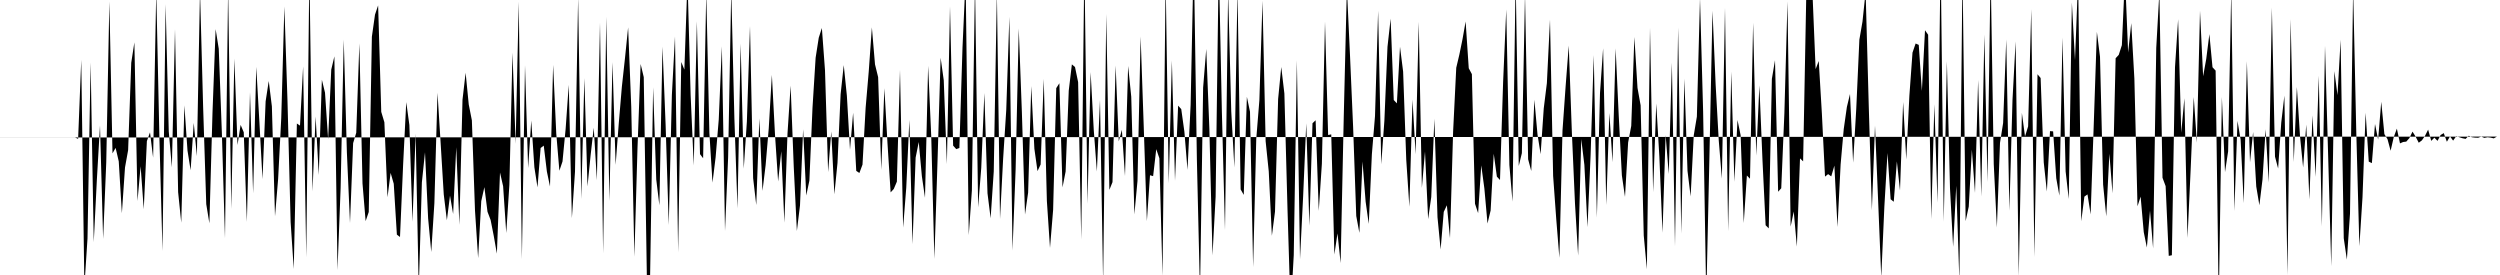 <svg viewBox="0 0 200 22" >
<polyline points="0,11 0.25,11 0.50,11 0.75,11 1,11 1.25,11 1.50,11 1.75,11 2,11 2.25,11 2.50,11 2.75,11 3,11 3.25,11 3.50,11 3.75,11 4,11 4.25,11 4.50,11 4.75,11 5,11 5.25,11 5.50,11 5.75,11 6,11 6.25,11.11 6.50,4.79 6.75,22.94 7,19.08 7.25,5 7.50,19.37 7.75,14.36 8,10.04 8.25,19.11 8.50,12.99 8.75,0.12 9,12.27 9.25,11.83 9.50,12.91 9.75,17.06 10,13.40 10.25,12.01 10.50,5.02 10.75,3.39 11,16.08 11.25,13.30 11.50,16.74 11.75,11.29 12,10.59 12.25,12.61 12.50,-0.71 12.75,10.93 13,20.08 13.25,0.34 13.50,10.51 13.75,13.39 14,2.34 14.25,15.37 14.50,17.81 14.75,8.43 15,12.05 15.25,13.62 15.50,9.83 15.75,12.49 16,-0.73 16.25,8.54 16.50,16.33 16.75,17.86 17,9 17.25,2.33 17.50,3.90 17.75,10.65 18,19.06 18.25,-0.96 18.50,16.72 18.75,4.69 19,11.60 19.25,9.99 19.50,10.58 19.75,17.75 20,7.38 20.25,15.46 20.50,5.35 20.75,9.73 21,14.33 21.25,8.11 21.50,6.48 21.75,8.51 22,17.30 22.25,14.32 22.50,9.44 22.75,0.52 23,8.10 23.25,17.76 23.50,21.52 23.75,9.88 24,10.05 24.25,5.31 24.50,20.59 24.75,-2.42 25,15.31 25.25,9.32 25.50,14 25.75,6.38 26,7.41 26.25,11.14 26.50,5.57 26.75,4.51 27,21.61 27.25,15.05 27.50,3.17 27.75,12.18 28,17.84 28.25,11.45 28.50,10.62 28.75,3.47 29,14.67 29.25,17.69 29.50,16.96 29.75,2.94 30,1.17 30.25,0.43 30.50,8.95 30.75,9.78 31,15.78 31.25,13.83 31.50,14.70 31.75,18.77 32,18.96 32.25,13.17 32.50,8.17 32.75,10 33,17.74 33.25,10.70 33.50,23.15 33.75,14.59 34,12.18 34.25,17.47 34.50,20.16 34.75,16.26 35,7.42 35.25,11.43 35.50,15.55 35.75,17.62 36,15.65 36.25,17.12 36.50,11.78 36.75,17.99 37,7.98 37.25,5.82 37.50,8.36 37.75,9.63 38,16.85 38.25,20.65 38.50,16.09 38.75,14.97 39,16.94 39.25,17.60 39.50,18.87 39.75,20.29 40,13.80 40.25,14.90 40.50,18.64 40.75,14.79 41,4.21 41.25,11.50 41.50,0.14 41.75,20.74 42,5.22 42.25,13.45 42.50,9.64 42.75,13.38 43,14.99 43.25,11.84 43.50,11.65 43.75,13.72 44,14.92 44.25,5.19 44.50,10.67 44.75,13.66 45,12.92 45.25,10.32 45.50,6.79 45.75,17.45 46,13.73 46.25,-0.19 46.50,15.92 46.75,6.25 47,14.91 47.25,12.41 47.50,10.22 47.75,14.42 48,1.82 48.25,20.27 48.50,1.34 48.75,16.08 49,4.97 49.25,13.19 49.50,9.89 49.75,6.93 50,4.64 50.25,2.19 50.50,8.54 50.75,20.54 51,11.83 51.25,5.12 51.50,6.17 51.75,22.25 52,22.60 52.25,6.99 52.50,14.36 52.75,16.42 53,3.73 53.25,10.01 53.50,18 53.75,7.60 54,2.92 54.25,20.19 54.50,4.96 54.75,5.57 55,-1.64 55.25,7.60 55.50,13.24 55.75,1.70 56,12.33 56.25,12.66 56.50,-0.60 56.75,10.63 57,14.61 57.25,12.58 57.50,9.56 57.75,3.71 58,18.48 58.25,12.59 58.50,-0.81 58.75,9.46 59,16.67 59.25,3.49 59.50,13.49 59.75,9.73 60,2.09 60.25,14.25 60.50,16.40 60.75,9.47 61,15.27 61.25,13.21 61.50,10.27 61.75,5.99 62,10.78 62.25,14.52 62.50,12.10 62.75,17.81 63,10.68 63.25,6.85 63.50,13.34 63.75,18.48 64,16.43 64.25,10.34 64.50,15.64 64.75,14.45 65,8.62 65.25,4.62 65.50,3.02 65.75,2.24 66,5.63 66.25,13.77 66.50,10.52 66.75,15.54 67,13.03 67.25,7.53 67.50,5.21 67.75,7.66 68,11.98 68.25,9.02 68.50,13.67 68.75,13.84 69,13.17 69.25,8.63 69.50,5.71 69.75,2.19 70,5.15 70.25,6.17 70.50,13.58 70.75,7.06 71,11.48 71.25,15.39 71.50,15.12 71.75,14.53 72,5.60 72.25,18.21 72.50,15.02 72.75,9.59 73,19.53 73.25,12.61 73.50,11.36 73.75,14.10 74,15.82 74.25,5.27 74.50,10.92 74.75,20.71 75,12.94 75.25,4.62 75.50,6.42 75.75,13.13 76,0.51 76.25,11.65 76.50,11.93 76.75,11.84 77,3.81 77.25,-1.77 77.50,18.81 77.75,15.24 78,-1.45 78.25,16.59 78.50,13.43 78.75,7.44 79,15.46 79.25,17.46 79.50,13.72 79.75,-0.60 80,17.52 80.25,12.71 80.50,8.80 80.75,1.34 81,20.04 81.25,13.55 81.50,2.28 81.75,8.96 82,17.16 82.25,15.41 82.50,6.89 82.75,11.90 83,13.69 83.25,13.16 83.50,6.31 83.75,16.08 84,19.83 84.25,16.79 84.50,7.05 84.75,6.66 85,14.99 85.25,13.72 85.50,7.25 85.75,5.15 86,5.36 86.25,6.57 86.50,19.16 86.75,-3.10 87,16.30 87.25,5.77 87.50,10.39 87.75,13.72 88,8 88.25,22.60 88.50,1.12 88.75,15.19 89,14.57 89.25,5.24 89.50,11.31 89.75,10.39 90,14.08 90.25,5.28 90.50,7.74 90.75,17.15 91,14.47 91.25,2.92 91.50,10.16 91.75,17.69 92,14.02 92.25,14.09 92.50,11.93 92.75,12.66 93,22.07 93.25,-1.70 93.50,14.67 93.75,4.84 94,14.46 94.25,8.45 94.50,8.73 94.75,10.53 95,13.59 95.25,8.39 95.50,-3.67 95.75,12.75 96,23.44 96.25,7.01 96.50,3.92 96.75,10.32 97,20.43 97.25,15.73 97.50,-3.16 97.75,8.95 98,18.41 98.25,-0.64 98.50,8.91 98.75,13.40 99,-0.81 99.25,15.15 99.50,15.59 99.75,7.75 100,8.94 100.25,21.37 100.50,11.12 100.75,8.02 101,0.06 101.25,11.29 101.50,13.71 101.75,18.86 102,16.93 102.25,7.92 102.50,5.36 102.75,7.48 103,16.74 103.25,24.92 103.50,20.41 103.75,4.82 104,20.74 104.25,15.72 104.50,9.87 104.75,18.06 105,9.86 105.25,9.62 105.50,16.87 105.75,13.10 106,1.73 106.25,10.80 106.50,10.75 106.75,20.36 107,18.67 107.25,21.05 107.50,9.36 107.75,-0.97 108,4.43 108.25,10.17 108.50,17.28 108.75,18.63 109,12.92 109.25,16.13 109.50,17.91 109.75,12.34 110,9.29 110.25,0.86 110.50,13.14 110.75,9.67 111,3.74 111.25,1.49 111.50,8 111.75,8.27 112,3.74 112.25,5.73 112.50,12.78 112.75,16.54 113,7.97 113.25,12.34 113.50,1.75 113.75,15.03 114,12.12 114.25,17.53 114.50,15.76 114.75,9.50 115,17.38 115.25,19.96 115.50,16.95 115.75,16.42 116,19.05 116.25,10.51 116.50,5.42 116.75,4.36 117,3.14 117.25,1.72 117.50,5.46 117.75,5.93 118,16.30 118.25,17.05 118.50,13.23 118.75,15.08 119,17.88 119.25,16.84 119.50,12.30 119.75,14.13 120,14.40 120.25,6.54 120.50,0.76 120.75,13.20 121,16.13 121.25,-1.78 121.50,13.28 121.75,12.25 122,-0.42 122.25,12.74 122.50,13.68 122.75,7.98 123,10.76 123.25,12.33 123.50,8.67 123.75,6.65 124,1.57 124.25,14.07 124.50,17.53 124.75,20.62 125,10.44 125.25,6.90 125.50,3.65 125.75,10.61 126,16.30 126.25,20.45 126.50,11.13 126.75,13.19 127,18.17 127.25,12.37 127.50,4.41 127.75,17.41 128,7.44 128.25,3.86 128.50,16.40 128.75,9.04 129,12.97 129.25,3.87 129.50,9.28 129.75,14.03 130,15.75 130.25,11.40 130.50,10.07 130.75,2.96 131,7.03 131.25,8.43 131.50,18.84 131.75,21.54 132,2.22 132.25,15.37 132.50,8.28 132.75,12.56 133,18.62 133.25,10.81 133.50,13.92 133.75,5.01 134,19.70 134.25,2.20 134.50,18.69 134.75,6.29 135,13.67 135.25,15.71 135.50,10.83 135.75,9.33 136,-0.15 136.25,8.92 136.50,23.94 136.75,12.72 137,0.86 137.25,6.75 137.50,11.23 137.75,14.29 138,0.63 138.25,18.50 138.50,5.73 138.75,14.54 139,9.60 139.25,10.82 139.50,17.84 139.75,14.04 140,14.30 140.25,1.82 140.50,12.45 140.75,6.83 141,12.85 141.25,18.02 141.50,18.27 141.75,6.31 142,4.82 142.25,15.34 142.50,15.06 142.75,9.07 143,0.11 143.25,18.13 143.50,16.92 143.75,19.73 144,12.67 144.25,12.91 144.50,-0.32 144.75,-2.46 145,-0.50 145.25,5.53 145.50,4.88 145.75,9.08 146,14.13 146.25,13.93 146.50,14.11 146.75,13.25 147,18.16 147.25,13.15 147.50,10.32 147.75,8.56 148,7.52 148.25,13.01 148.50,8.71 148.75,3.17 149,1.72 149.25,-0.66 149.50,8.47 149.75,16.82 150,10.05 150.25,16.05 150.50,22.18 150.75,16.51 151,12.24 151.25,15.94 151.50,16.14 151.75,12.91 152,15.24 152.25,8.16 152.50,12.76 152.75,7.66 153,4.21 153.25,3.48 153.50,3.59 153.75,7.28 154,2.42 154.25,2.78 154.50,17.53 154.75,8.34 155,16.21 155.25,-3.51 155.50,17.73 155.75,4.90 156,15.07 156.25,19.75 156.50,14.86 156.75,22.47 157,-2.44 157.25,17.69 157.50,16.53 157.75,11.97 158,15.43 158.25,6.40 158.50,15.72 158.75,2.76 159,14.56 159.25,-2.40 159.50,13.12 159.75,18.20 160,11.43 160.25,9.84 160.50,3.16 160.75,16.86 161,7.99 161.25,3.31 161.50,22.13 161.75,9.03 162,10.92 162.25,10.11 162.50,0.74 162.75,20.56 163,5.94 163.25,6.24 163.50,12.99 163.75,15.32 164,10.49 164.25,10.51 164.50,14.26 164.75,15.65 165,3 165.25,13.71 165.50,15.92 165.75,0.20 166,4.82 166.25,-1.70 166.50,17.70 166.75,15.73 167,15.55 167.25,17.15 167.50,9.96 167.75,2.55 168,4.54 168.25,14.77 168.50,17.31 168.75,12.30 169,15.46 169.25,4.66 169.50,4.39 169.75,3.61 170,-1.98 170.25,4.20 170.50,1.85 170.75,6.30 171,16.50 171.25,15.73 171.50,18.57 171.75,19.80 172,16.85 172.25,19.87 172.50,3.83 172.75,-0.63 173,14.22 173.25,14.89 173.50,20.47 173.75,20.42 174,5.38 174.25,1.54 174.50,10.62 174.75,7.86 175,19.04 175.25,13.61 175.50,7.76 175.75,11.41 176,0.86 176.25,6.10 176.50,4.71 176.75,2.73 177,5.38 177.25,5.65 177.50,24.41 177.75,7.76 178,13.77 178.25,12.11 178.50,-0.79 178.75,16.88 179,9.67 179.25,11.17 179.50,16.25 179.75,4.90 180,12.99 180.25,10.56 180.50,14.92 180.75,16.42 181,14.36 181.25,10.34 181.50,14.61 181.75,0.61 182,12.53 182.25,13.48 182.50,9.81 182.75,7.65 183,22.01 183.25,1.53 183.50,12.96 183.75,6.96 184,10.89 184.25,13.40 184.50,9.97 184.75,15.95 185,9.23 185.25,14.15 185.50,6.06 185.75,18.11 186,3.66 186.25,12.40 186.50,21.30 186.75,5.69 187,7.61 187.25,3.18 187.50,19.06 187.75,20.77 188,17.09 188.25,-0.92 188.50,10.46 188.75,19.70 189,15.78 189.25,9.02 189.50,12.93 189.75,13.05 190,9.92 190.25,11.17 190.50,8.14 190.75,10.73 191,11.13 191.25,12.06 191.50,10.97 191.75,10.29 192,11.47 192.25,11.36 192.50,11.33 192.75,11.05 193,10.53 193.25,10.93 193.50,11.42 193.75,11.23 194,10.87 194.25,10.37 194.50,11.27 194.75,11.01 195,11.27 195.25,10.80 195.50,10.65 195.75,11.34 196,10.91 196.25,11.25 196.50,10.89 196.75,10.98 197,11.06 197.25,11.11 197.50,10.86 197.75,10.98 198,11.01 198.25,11.02 198.50,10.93 198.75,11.03 199,10.98 199.25,11.01 199.50,11.07 199.75,10.93 " />
</svg>